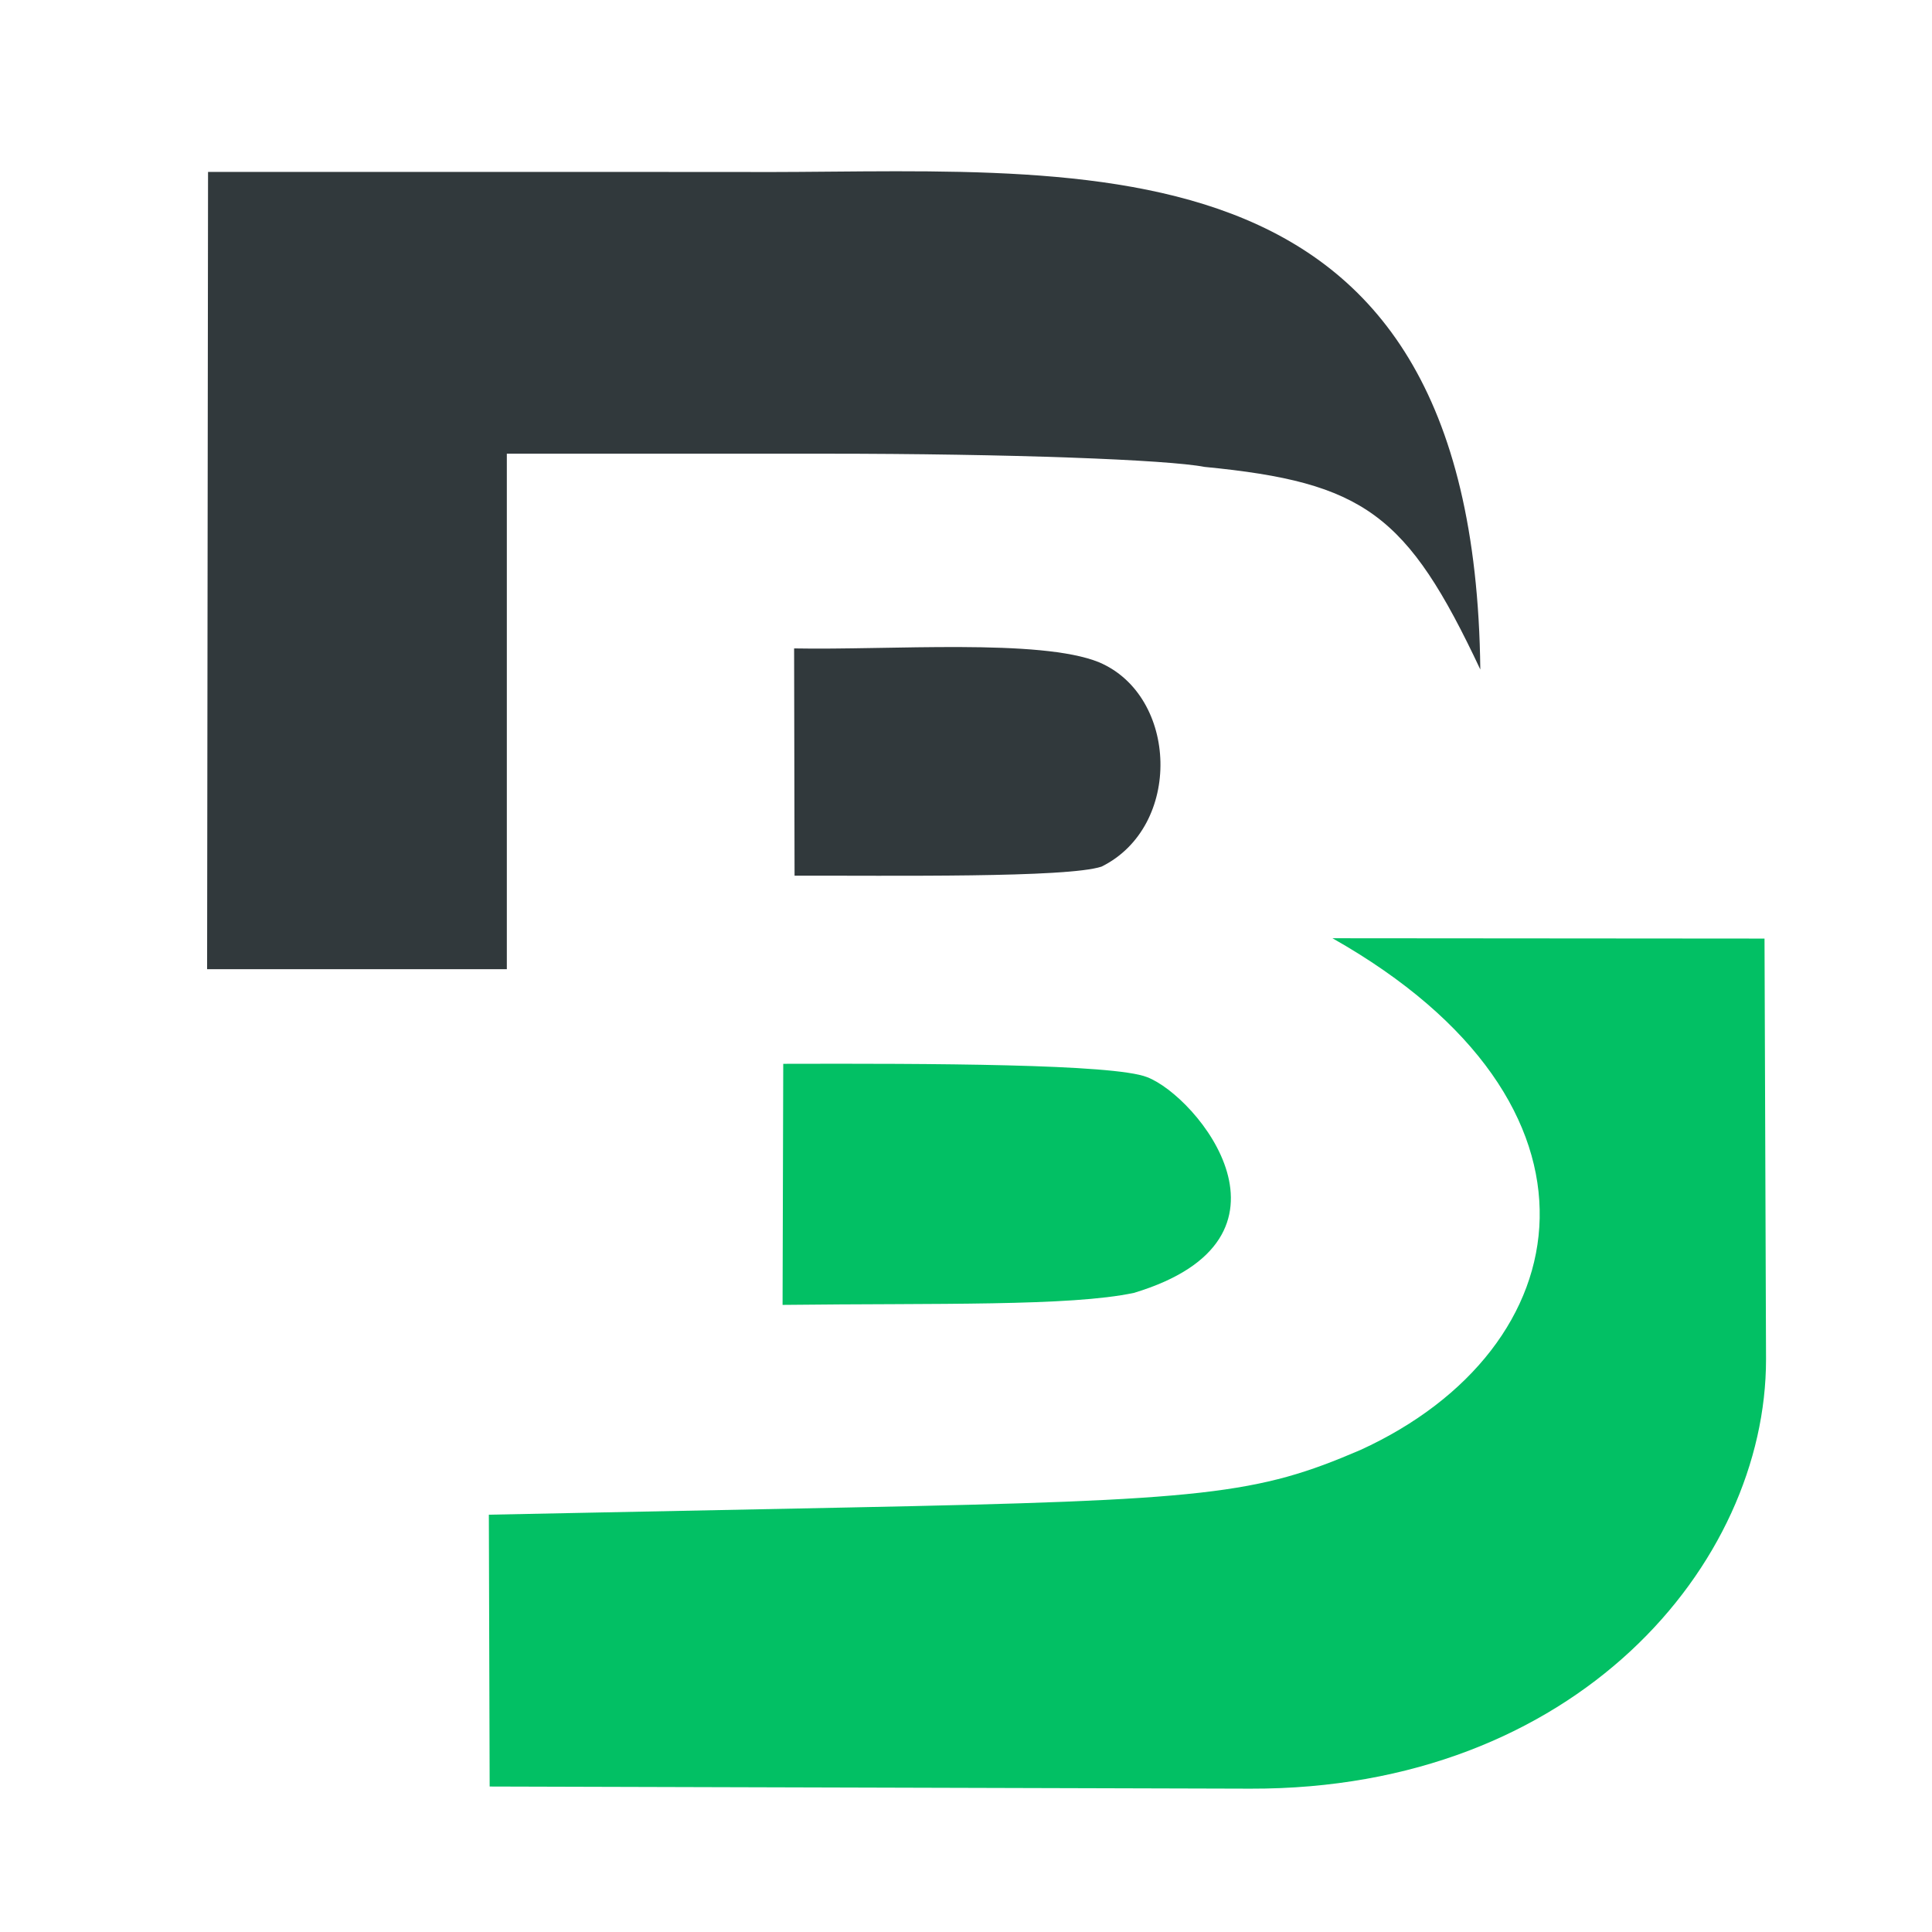 <?xml version="1.0" encoding="UTF-8" standalone="no"?>
<!-- Created with Inkscape (http://www.inkscape.org/) -->

<svg
   version="1.1"
   id="svg2"
   xml:space="preserve"
   width="1024"
   height="1024"
   viewBox="0 0 1024 1024"
   sodipodi:docname="icon.svg"
   inkscape:version="1.1.2 (0a00cf5339, 2022-02-04)"
   inkscape:export-filename="/home/manuel/development/baustellenbericht/icon.png"
   inkscape:export-xdpi="96"
   inkscape:export-ydpi="96"
   xmlns:inkscape="http://www.inkscape.org/namespaces/inkscape"
   xmlns:sodipodi="http://sodipodi.sourceforge.net/DTD/sodipodi-0.dtd"
   xmlns="http://www.w3.org/2000/svg"
   xmlns:svg="http://www.w3.org/2000/svg"><defs
     id="defs6" /><sodipodi:namedview
     id="namedview4"
     pagecolor="#ffffff"
     bordercolor="#666666"
     borderopacity="1.0"
     inkscape:pageshadow="2"
     inkscape:pageopacity="0.0"
     inkscape:pagecheckerboard="0"
     showgrid="false"
     inkscape:zoom="0.33750775"
     inkscape:cx="-290.3637"
     inkscape:cy="445.91569"
     inkscape:window-width="5044"
     inkscape:window-height="1376"
     inkscape:window-x="76"
     inkscape:window-y="1467"
     inkscape:window-maximized="1"
     inkscape:current-layer="g10"
     inkscape:lockguides="false"
     width="180px" /><g
     id="g8"
     inkscape:groupmode="layer"
     inkscape:label="ink_ext_XXXXXX"
     transform="matrix(1.333,0,0,-1.333,0,181.333)"><g
       id="g10"
       transform="scale(0.1)"
       style="mix-blend-mode:normal"><path
         d="M 827.22,676.818 823.496,-2493.377 H 2015.226 V -443.6 H 3278.461 c 738.873,0 1363.435,-23.835 1511.057,-52.531 635.713,-61.704 805.788,-187.931 1096.401,-805.515 C 5861.429,902.333 4264.308,665.725 2920.942,676.627 Z"
         style="fill:#31393c;fill-opacity:1;fill-rule:nonzero;stroke:none;stroke-width:4.767"
         id="path12"
         sodipodi:nodetypes="ccccscccc" /><path
         d="m 3157.503,-1217.859 1.785,-903.64 c 381.458,0.927 1084.675,-9.274 1220.819,36.129 322.62,160.054 304.597,678.909 -10.116,812.421 -233.484,95.338 -833.34,47.73 -1212.488,55.09 z"
         style="fill:#31393c;fill-opacity:1;fill-rule:nonzero;stroke:none;stroke-width:4.767"
         id="path14"
         sodipodi:nodetypes="ccccc" /><path
         d="m 5298.06,-2370.261 c 1166.988,-660.032 993.017,-1631.526 111.158,-2034.747 -409.803,-176.338 -610.204,-200.173 -2035.419,-228.622 l -1430.077,-28.697 3.199,-1080.835 3024.807,-8.515 c 1295.955,-3.826 2050.552,892.834 2050.265,1707.238 l -6.024,1672.845 z"
         style="fill:#02c064;fill-opacity:1;fill-rule:nonzero;stroke:none;stroke-width:4.767"
         id="path16"
         sodipodi:nodetypes="ccccccccc" /><path
         d="m 3114.295,-2869.549 -2.677,-958.566 c 617.115,7.219 1142.527,-6.178 1397.136,47.774 716.268,216.229 252.315,781.575 51.913,857.941 -133.283,52.532 -863.104,54.409 -1446.373,52.85 z"
         style="fill:#02c064;fill-opacity:1;fill-rule:nonzero;stroke:none;stroke-width:4.767"
         id="path18"
         sodipodi:nodetypes="ccccc" /></g></g></svg>
